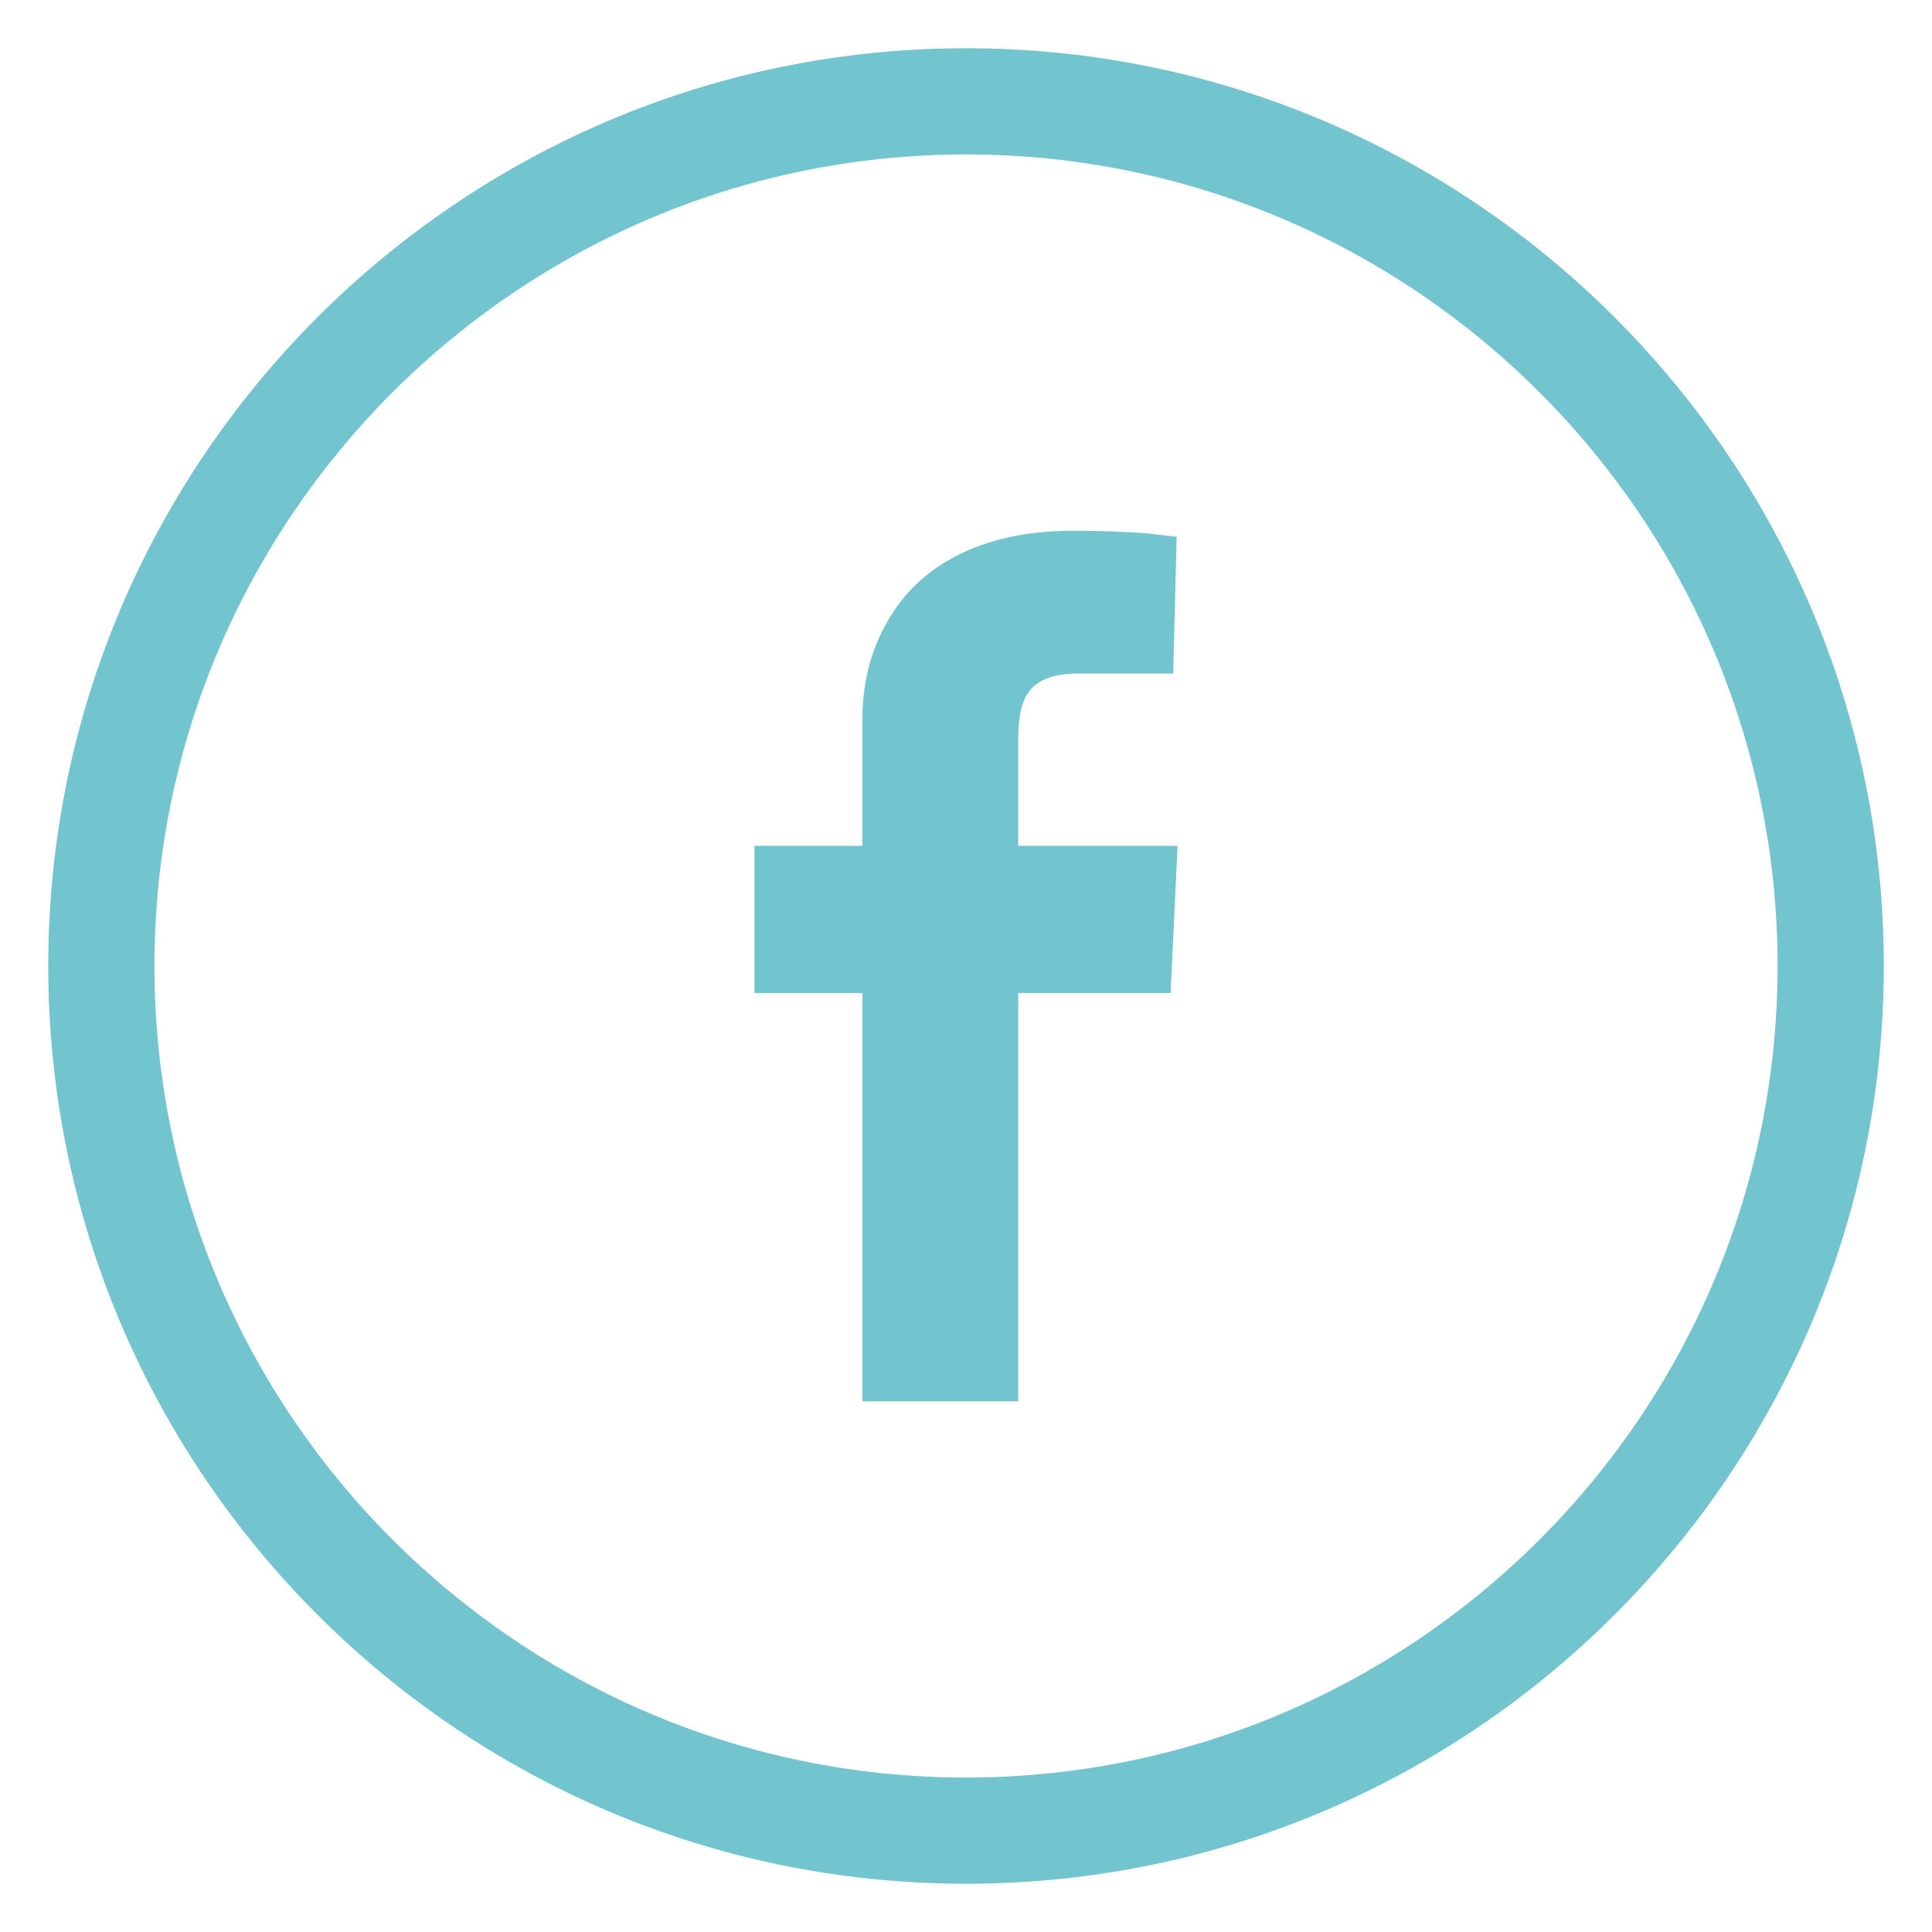 <svg xmlns="http://www.w3.org/2000/svg" xmlns:xlink="http://www.w3.org/1999/xlink" id="facebook" x="0px" y="0px" viewBox="0 0 73.677 73.677" style="enable-background:new 0 0 73.677 73.677;" xml:space="preserve"><style type="text/css">	.st0{fill:#72C4CE;}</style><g>	<path class="st0" d="M36.839,71.837c-19.298,0-34.999-15.701-34.999-34.999  S17.54,1.84,36.839,1.84s35,15.7,35,34.998  S56.137,71.837,36.839,71.837z M36.839,5.89c-17.065,0-30.949,13.883-30.949,30.948  c0,17.065,13.884,30.948,30.949,30.948c17.065,0,30.949-13.883,30.949-30.948  C67.787,19.773,53.904,5.89,36.839,5.89z"></path>	<path class="st0" d="M38.831,53.438V37.868h5.81l0.265-5.611h-6.075V28.141  c0-0.841,0.144-1.439,0.432-1.793c0.332-0.443,0.962-0.664,1.892-0.664h3.585  l0.133-5.212l-1.129-0.133c-0.929-0.066-1.87-0.1-2.821-0.1  c-1.793,0-3.32,0.344-4.582,1.03c-1.151,0.619-2.025,1.505-2.623,2.655  c-0.553,1.041-0.83,2.214-0.83,3.519v4.814h-4.116v5.611h4.116V53.438H38.831z"></path></g></svg>